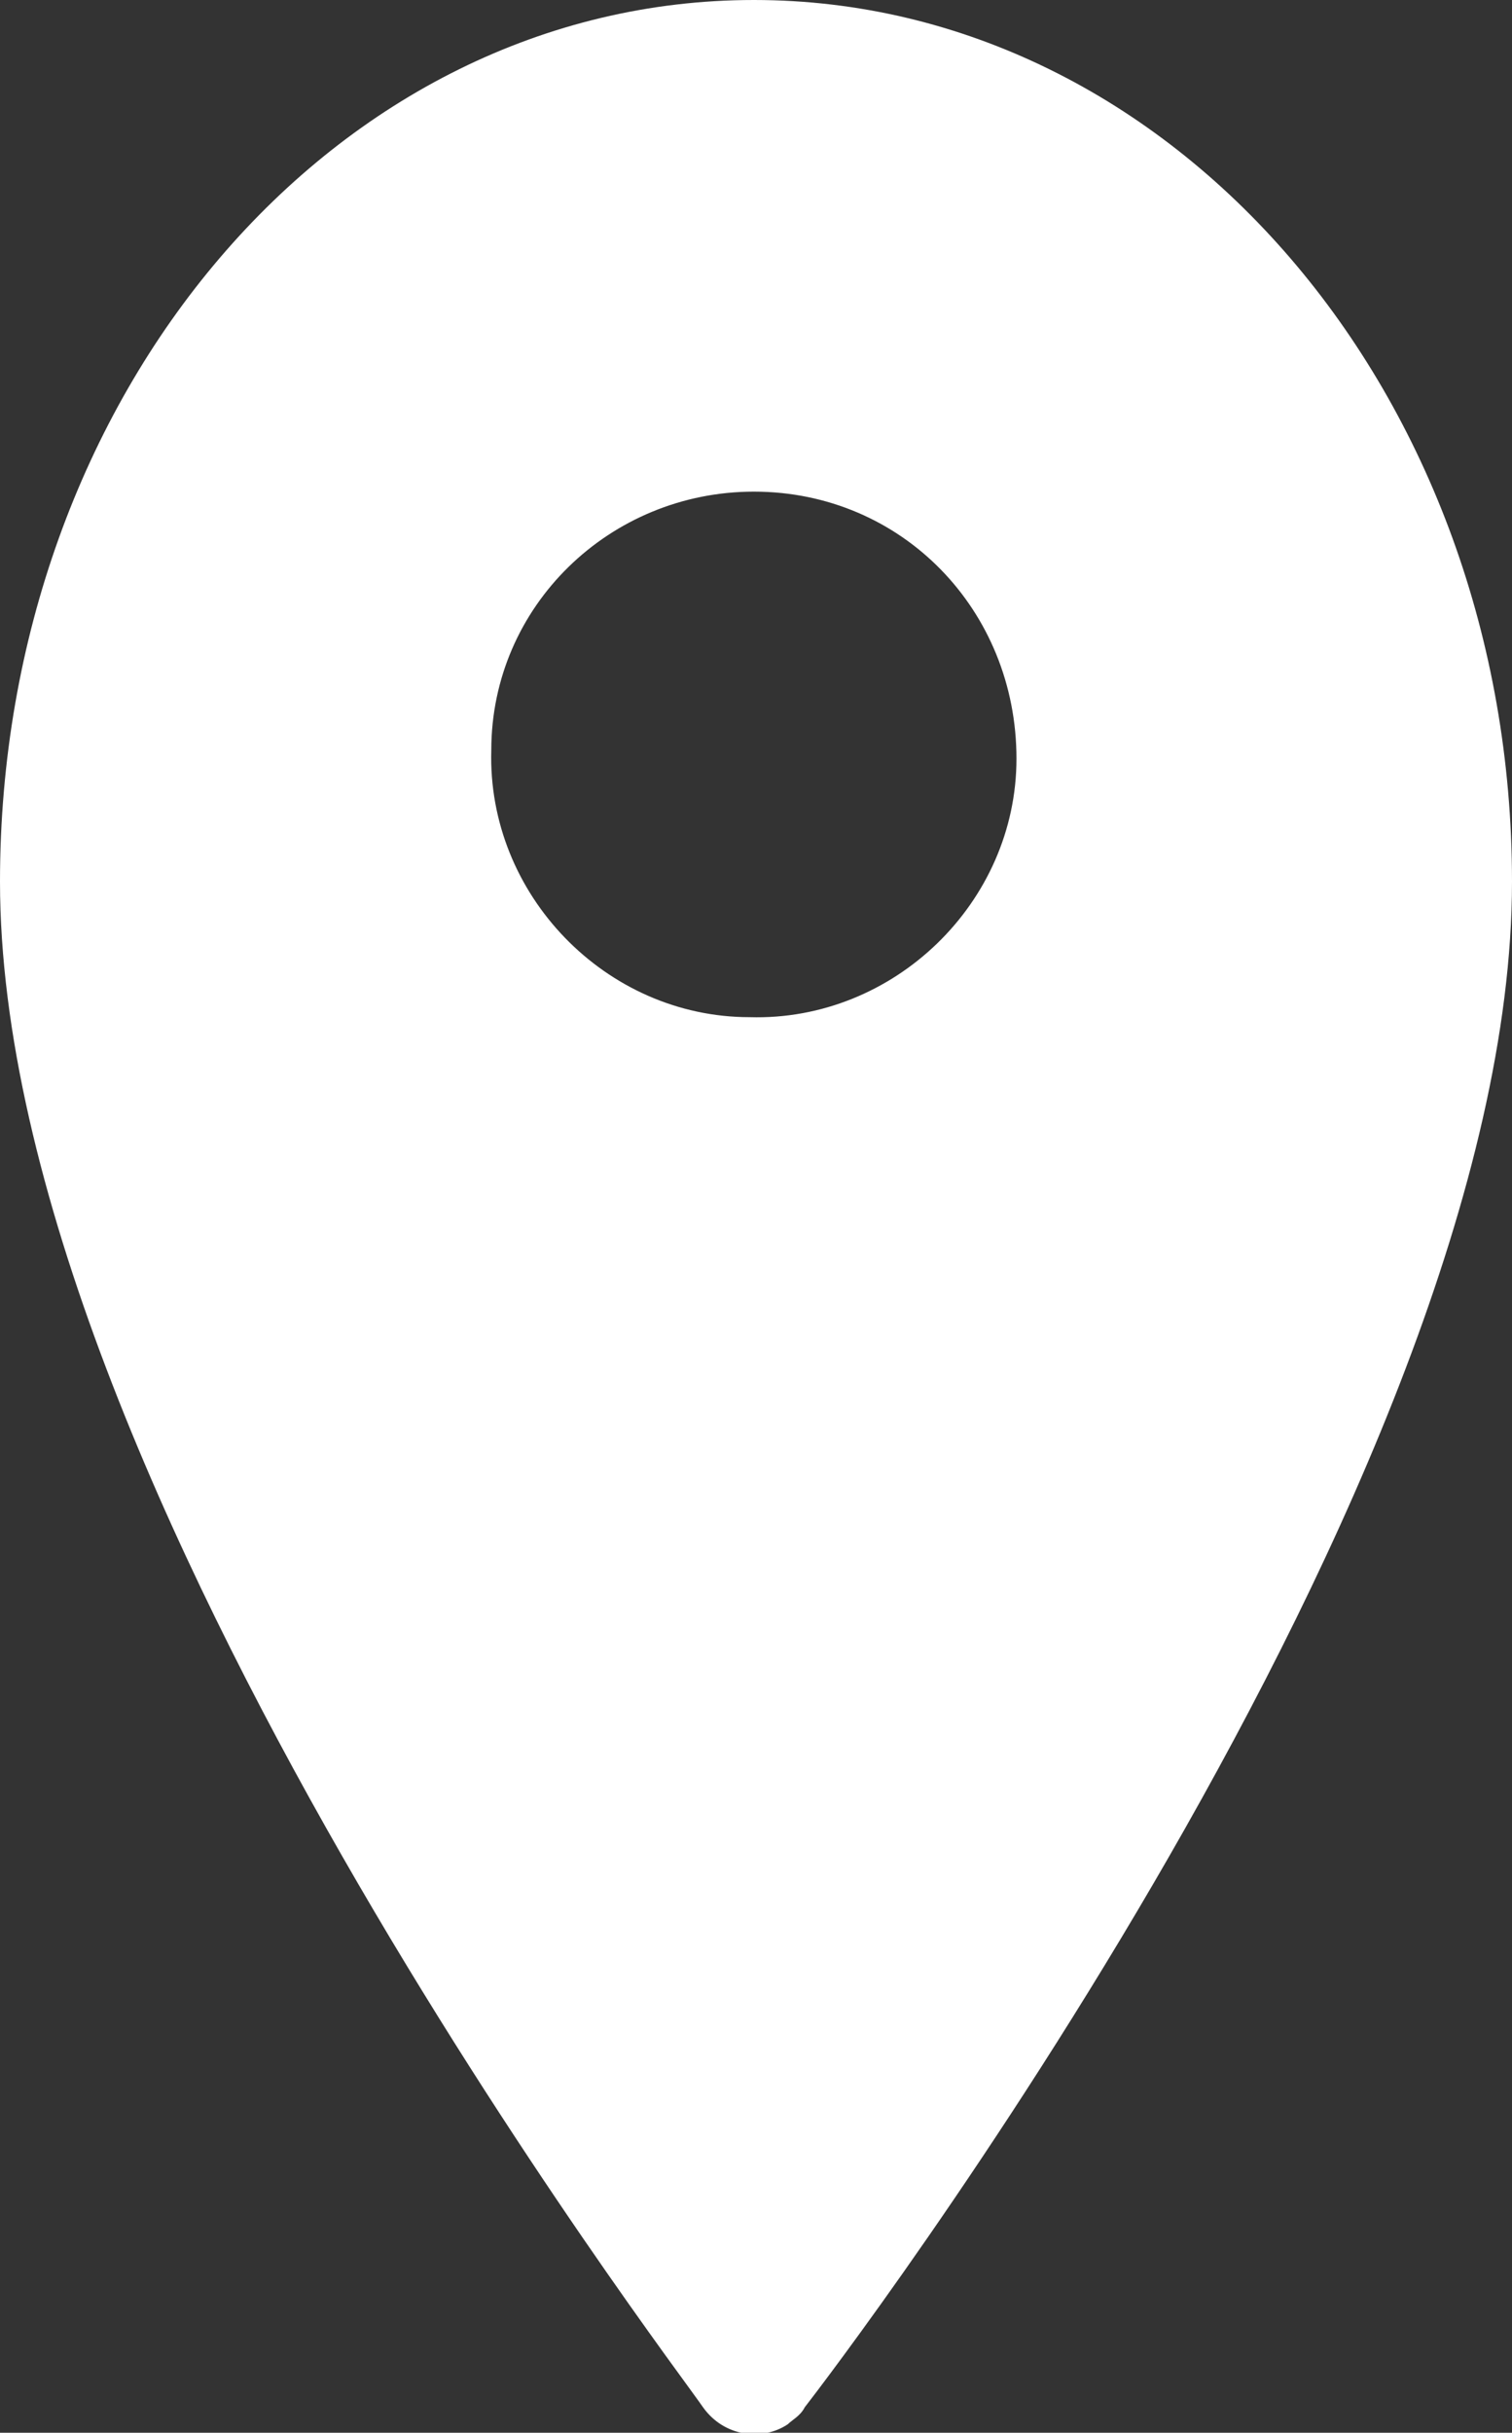 <?xml version="1.0" encoding="utf-8"?>
<!-- Generator: Adobe Illustrator 22.1.0, SVG Export Plug-In . SVG Version: 6.00 Build 0)  -->
<svg version="1.1" id="Ebene_1" xmlns="http://www.w3.org/2000/svg" xmlns:xlink="http://www.w3.org/1999/xlink" x="0px" y="0px"
	 viewBox="0 0 35.7 57.4" style="enable-background:new 0 0 35.7 57.4;" xml:space="preserve">
<rect x="0" y="0" width="35.7" height="57.4" fill="#333333" stroke="none"/>
<style type="text/css">
	.st0{fill:#FFFFFF;}
</style>
<title>icon_</title>
<path class="st0" d="M24,17.9c0,3.4-2.9,6.2-6.3,6.1c-3.4,0-6.2-2.9-6.1-6.3c0-3.4,2.8-6.1,6.2-6.1C21.3,11.6,24,14.4,24,17.9
	C24,17.9,24,17.9,24,17.9 M35.7,20.8C35.7,9.3,27.7,0,17.8,0S0,9.3,0,20.8c0,14.2,16,35.1,16.6,36c0.5,0.7,1.4,0.8,2,0.4
	c0.1-0.1,0.3-0.2,0.4-0.4C19.7,55.9,35.7,35,35.7,20.8"/>
</svg>

